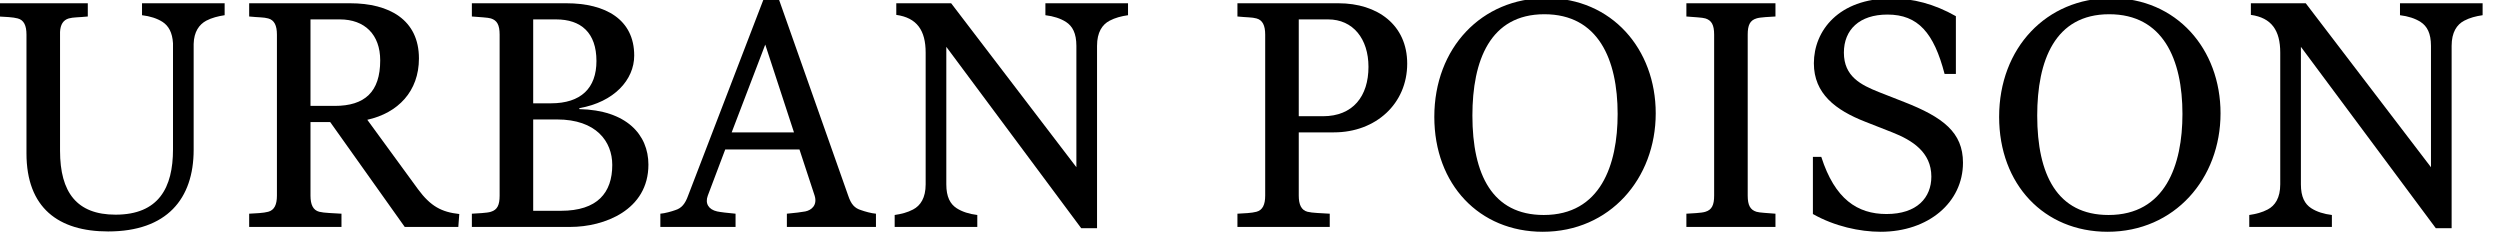 <svg xmlns="http://www.w3.org/2000/svg" xmlns:xlink="http://www.w3.org/1999/xlink" xmlns:serif="http://www.serif.com/" width="100%" height="100%" viewBox="0 0 149 14" xml:space="preserve" style="fill-rule:evenodd;clip-rule:evenodd;stroke-linejoin:round;stroke-miterlimit:2;">    <g transform="matrix(1.603,0,0,1.603,-307.843,-453.759)">        <g>            <path d="M194.274,284.258C194.286,283.982 194.394,283.814 194.598,283.754C194.766,283.706 194.958,283.718 195.306,283.682L195.306,283.19L191.994,283.19L191.994,283.682C192.222,283.694 192.534,283.706 192.702,283.754C192.93,283.814 193.026,284.018 193.026,284.354L193.026,288.77C193.026,290.798 194.214,291.674 196.062,291.674C198.246,291.674 199.242,290.462 199.242,288.638L199.242,284.702C199.254,284.246 199.446,283.982 199.71,283.838C199.914,283.73 200.154,283.67 200.394,283.634L200.394,283.19L197.322,283.19L197.322,283.634C197.622,283.67 197.886,283.754 198.09,283.886C198.306,284.03 198.45,284.27 198.474,284.678L198.474,288.626C198.474,290.042 197.946,291.05 196.338,291.05C194.898,291.05 194.274,290.222 194.274,288.674L194.274,284.258Z" style="fill-rule:nonzero;"></path>            <path d="M205.062,283.19L201.306,283.19L201.306,283.682C201.654,283.718 201.846,283.706 202.014,283.754C202.242,283.814 202.338,284.018 202.338,284.354L202.338,290.342C202.338,290.678 202.242,290.882 202.014,290.942C201.846,290.99 201.534,291.002 201.306,291.014L201.306,291.506L204.738,291.506L204.738,291.014C204.402,290.99 204.102,290.99 203.91,290.942C203.682,290.882 203.586,290.678 203.586,290.342L203.586,287.606L204.318,287.606L207.09,291.506L209.082,291.506L209.118,291.026C208.458,290.954 208.05,290.738 207.582,290.102L205.698,287.522C206.838,287.27 207.618,286.466 207.618,285.242C207.618,283.802 206.514,283.19 205.062,283.19ZM204.678,283.79C205.602,283.79 206.178,284.354 206.178,285.314C206.178,286.49 205.602,287.006 204.486,287.006L203.586,287.006L203.586,283.79L204.678,283.79Z" style="fill-rule:nonzero;"></path>            <path d="M213.246,291.506C214.506,291.506 216.15,290.882 216.15,289.19C216.15,288.074 215.334,287.162 213.582,287.126L213.582,287.09C214.878,286.862 215.622,286.034 215.622,285.134C215.622,283.79 214.554,283.19 213.102,283.19L209.586,283.19L209.586,283.682C209.862,283.706 210.186,283.718 210.294,283.754C210.522,283.826 210.618,283.994 210.618,284.354L210.618,290.342C210.618,290.69 210.534,290.87 210.294,290.942C210.162,290.99 209.754,291.002 209.586,291.014L209.586,291.506L213.246,291.506ZM214.806,289.202C214.806,290.234 214.254,290.906 212.898,290.906L211.866,290.906L211.866,287.51L212.754,287.51C214.206,287.51 214.806,288.326 214.806,289.202ZM212.718,283.79C213.642,283.79 214.218,284.282 214.218,285.338C214.218,286.346 213.642,286.91 212.526,286.91L211.866,286.91L211.866,283.79L212.718,283.79Z" style="fill-rule:nonzero;"></path>            <path d="M218.706,290.93C218.382,290.858 218.25,290.63 218.358,290.342L219.006,288.626L221.766,288.626L222.33,290.342C222.438,290.69 222.222,290.882 221.982,290.93C221.862,290.954 221.574,290.99 221.298,291.014L221.298,291.506L224.61,291.506L224.61,291.014C224.442,291.002 224.19,290.93 224.058,290.882C223.818,290.81 223.686,290.666 223.578,290.342L220.998,283.034L220.434,283.034L217.626,290.342C217.518,290.642 217.386,290.81 217.146,290.882C217.014,290.93 216.762,291.002 216.594,291.014L216.594,291.506L219.39,291.506L219.39,291.014C219.114,290.99 218.814,290.954 218.706,290.93ZM220.494,284.726L221.562,287.99L219.246,287.99L220.494,284.726Z" style="fill-rule:nonzero;"></path>            <path d="M232.83,291.554L232.83,284.774C232.83,284.27 233.022,283.982 233.298,283.838C233.502,283.73 233.73,283.67 233.982,283.634L233.982,283.19L230.91,283.19L230.91,283.634C231.21,283.67 231.474,283.754 231.678,283.886C231.918,284.042 232.062,284.306 232.062,284.774L232.062,289.286L227.406,283.19L225.366,283.19L225.366,283.622C226.134,283.73 226.458,284.198 226.458,285.026L226.458,289.922C226.458,290.426 226.266,290.714 225.99,290.858C225.786,290.966 225.558,291.026 225.306,291.062L225.306,291.506L228.378,291.506L228.378,291.062C228.078,291.026 227.814,290.942 227.61,290.81C227.37,290.654 227.226,290.39 227.226,289.922L227.226,284.81L232.242,291.554L232.83,291.554Z" style="fill-rule:nonzero;"></path>            <path d="M241.638,287.99C243.198,287.99 244.362,286.922 244.362,285.434C244.362,283.994 243.258,283.19 241.806,283.19L238.05,283.19L238.05,283.682C238.398,283.718 238.59,283.706 238.758,283.754C238.986,283.814 239.082,284.018 239.082,284.354L239.082,290.342C239.082,290.678 238.986,290.882 238.758,290.942C238.59,290.99 238.278,291.002 238.05,291.014L238.05,291.506L241.482,291.506L241.482,291.014C241.146,290.99 240.846,290.99 240.654,290.942C240.426,290.882 240.33,290.678 240.33,290.342L240.33,287.99L241.638,287.99ZM241.422,283.79C242.346,283.79 242.922,284.51 242.922,285.554C242.922,286.646 242.346,287.39 241.23,287.39L240.33,287.39L240.33,283.79L241.422,283.79Z" style="fill-rule:nonzero;"></path>            <path d="M253.602,287.282C253.602,284.894 251.97,282.998 249.534,282.998C247.134,282.998 245.37,284.846 245.37,287.414C245.37,289.922 247.038,291.686 249.402,291.686C251.898,291.686 253.602,289.706 253.602,287.282ZM252.186,287.306C252.186,289.202 251.55,291.062 249.438,291.062C247.53,291.062 246.786,289.562 246.786,287.366C246.786,285.314 247.446,283.598 249.462,283.598C251.466,283.598 252.186,285.278 252.186,287.306Z" style="fill-rule:nonzero;"></path>            <path d="M257.022,284.354C257.022,284.006 257.106,283.826 257.346,283.754C257.478,283.706 257.886,283.694 258.054,283.682L258.054,283.19L254.742,283.19L254.742,283.682C255.018,283.706 255.342,283.718 255.45,283.754C255.678,283.826 255.774,283.994 255.774,284.354L255.774,290.342C255.774,290.69 255.69,290.87 255.45,290.942C255.318,290.99 254.91,291.002 254.742,291.014L254.742,291.506L258.054,291.506L258.054,291.014C257.778,290.99 257.454,290.978 257.346,290.942C257.118,290.87 257.022,290.702 257.022,290.342L257.022,284.354Z" style="fill-rule:nonzero;"></path>            <path d="M261.966,291.686C263.742,291.686 265.026,290.594 265.026,289.118C265.026,287.99 264.282,287.426 262.842,286.862L261.894,286.49C261.234,286.226 260.598,285.914 260.598,285.026C260.598,284.174 261.174,283.61 262.218,283.61C263.358,283.61 263.946,284.294 264.342,285.818L264.762,285.818L264.762,283.67C263.958,283.214 263.166,283.01 262.362,283.01C260.406,283.01 259.482,284.21 259.482,285.422C259.482,286.55 260.286,287.162 261.39,287.594L262.398,287.99C263.13,288.278 263.85,288.722 263.85,289.634C263.85,290.414 263.322,291.026 262.182,291.026C261.102,291.026 260.262,290.474 259.758,288.902L259.446,288.902L259.446,291.026C260.25,291.482 261.186,291.686 261.966,291.686Z" style="fill-rule:nonzero;"></path>            <path d="M274.602,287.282C274.602,284.894 272.97,282.998 270.534,282.998C268.134,282.998 266.37,284.846 266.37,287.414C266.37,289.922 268.038,291.686 270.402,291.686C272.898,291.686 274.602,289.706 274.602,287.282ZM273.186,287.306C273.186,289.202 272.55,291.062 270.438,291.062C268.53,291.062 267.786,289.562 267.786,287.366C267.786,285.314 268.446,283.598 270.462,283.598C272.466,283.598 273.186,285.278 273.186,287.306Z" style="fill-rule:nonzero;"></path>            <path d="M283.194,291.554L283.194,284.774C283.194,284.27 283.386,283.982 283.662,283.838C283.866,283.73 284.094,283.67 284.346,283.634L284.346,283.19L281.274,283.19L281.274,283.634C281.574,283.67 281.838,283.754 282.042,283.886C282.282,284.042 282.426,284.306 282.426,284.774L282.426,289.286L277.77,283.19L275.73,283.19L275.73,283.622C276.498,283.73 276.822,284.198 276.822,285.026L276.822,289.922C276.822,290.426 276.63,290.714 276.354,290.858C276.15,290.966 275.922,291.026 275.67,291.062L275.67,291.506L278.742,291.506L278.742,291.062C278.442,291.026 278.178,290.942 277.974,290.81C277.734,290.654 277.59,290.39 277.59,289.922L277.59,284.81L282.606,291.554L283.194,291.554Z" style="fill-rule:nonzero;"></path>        </g>    </g></svg>